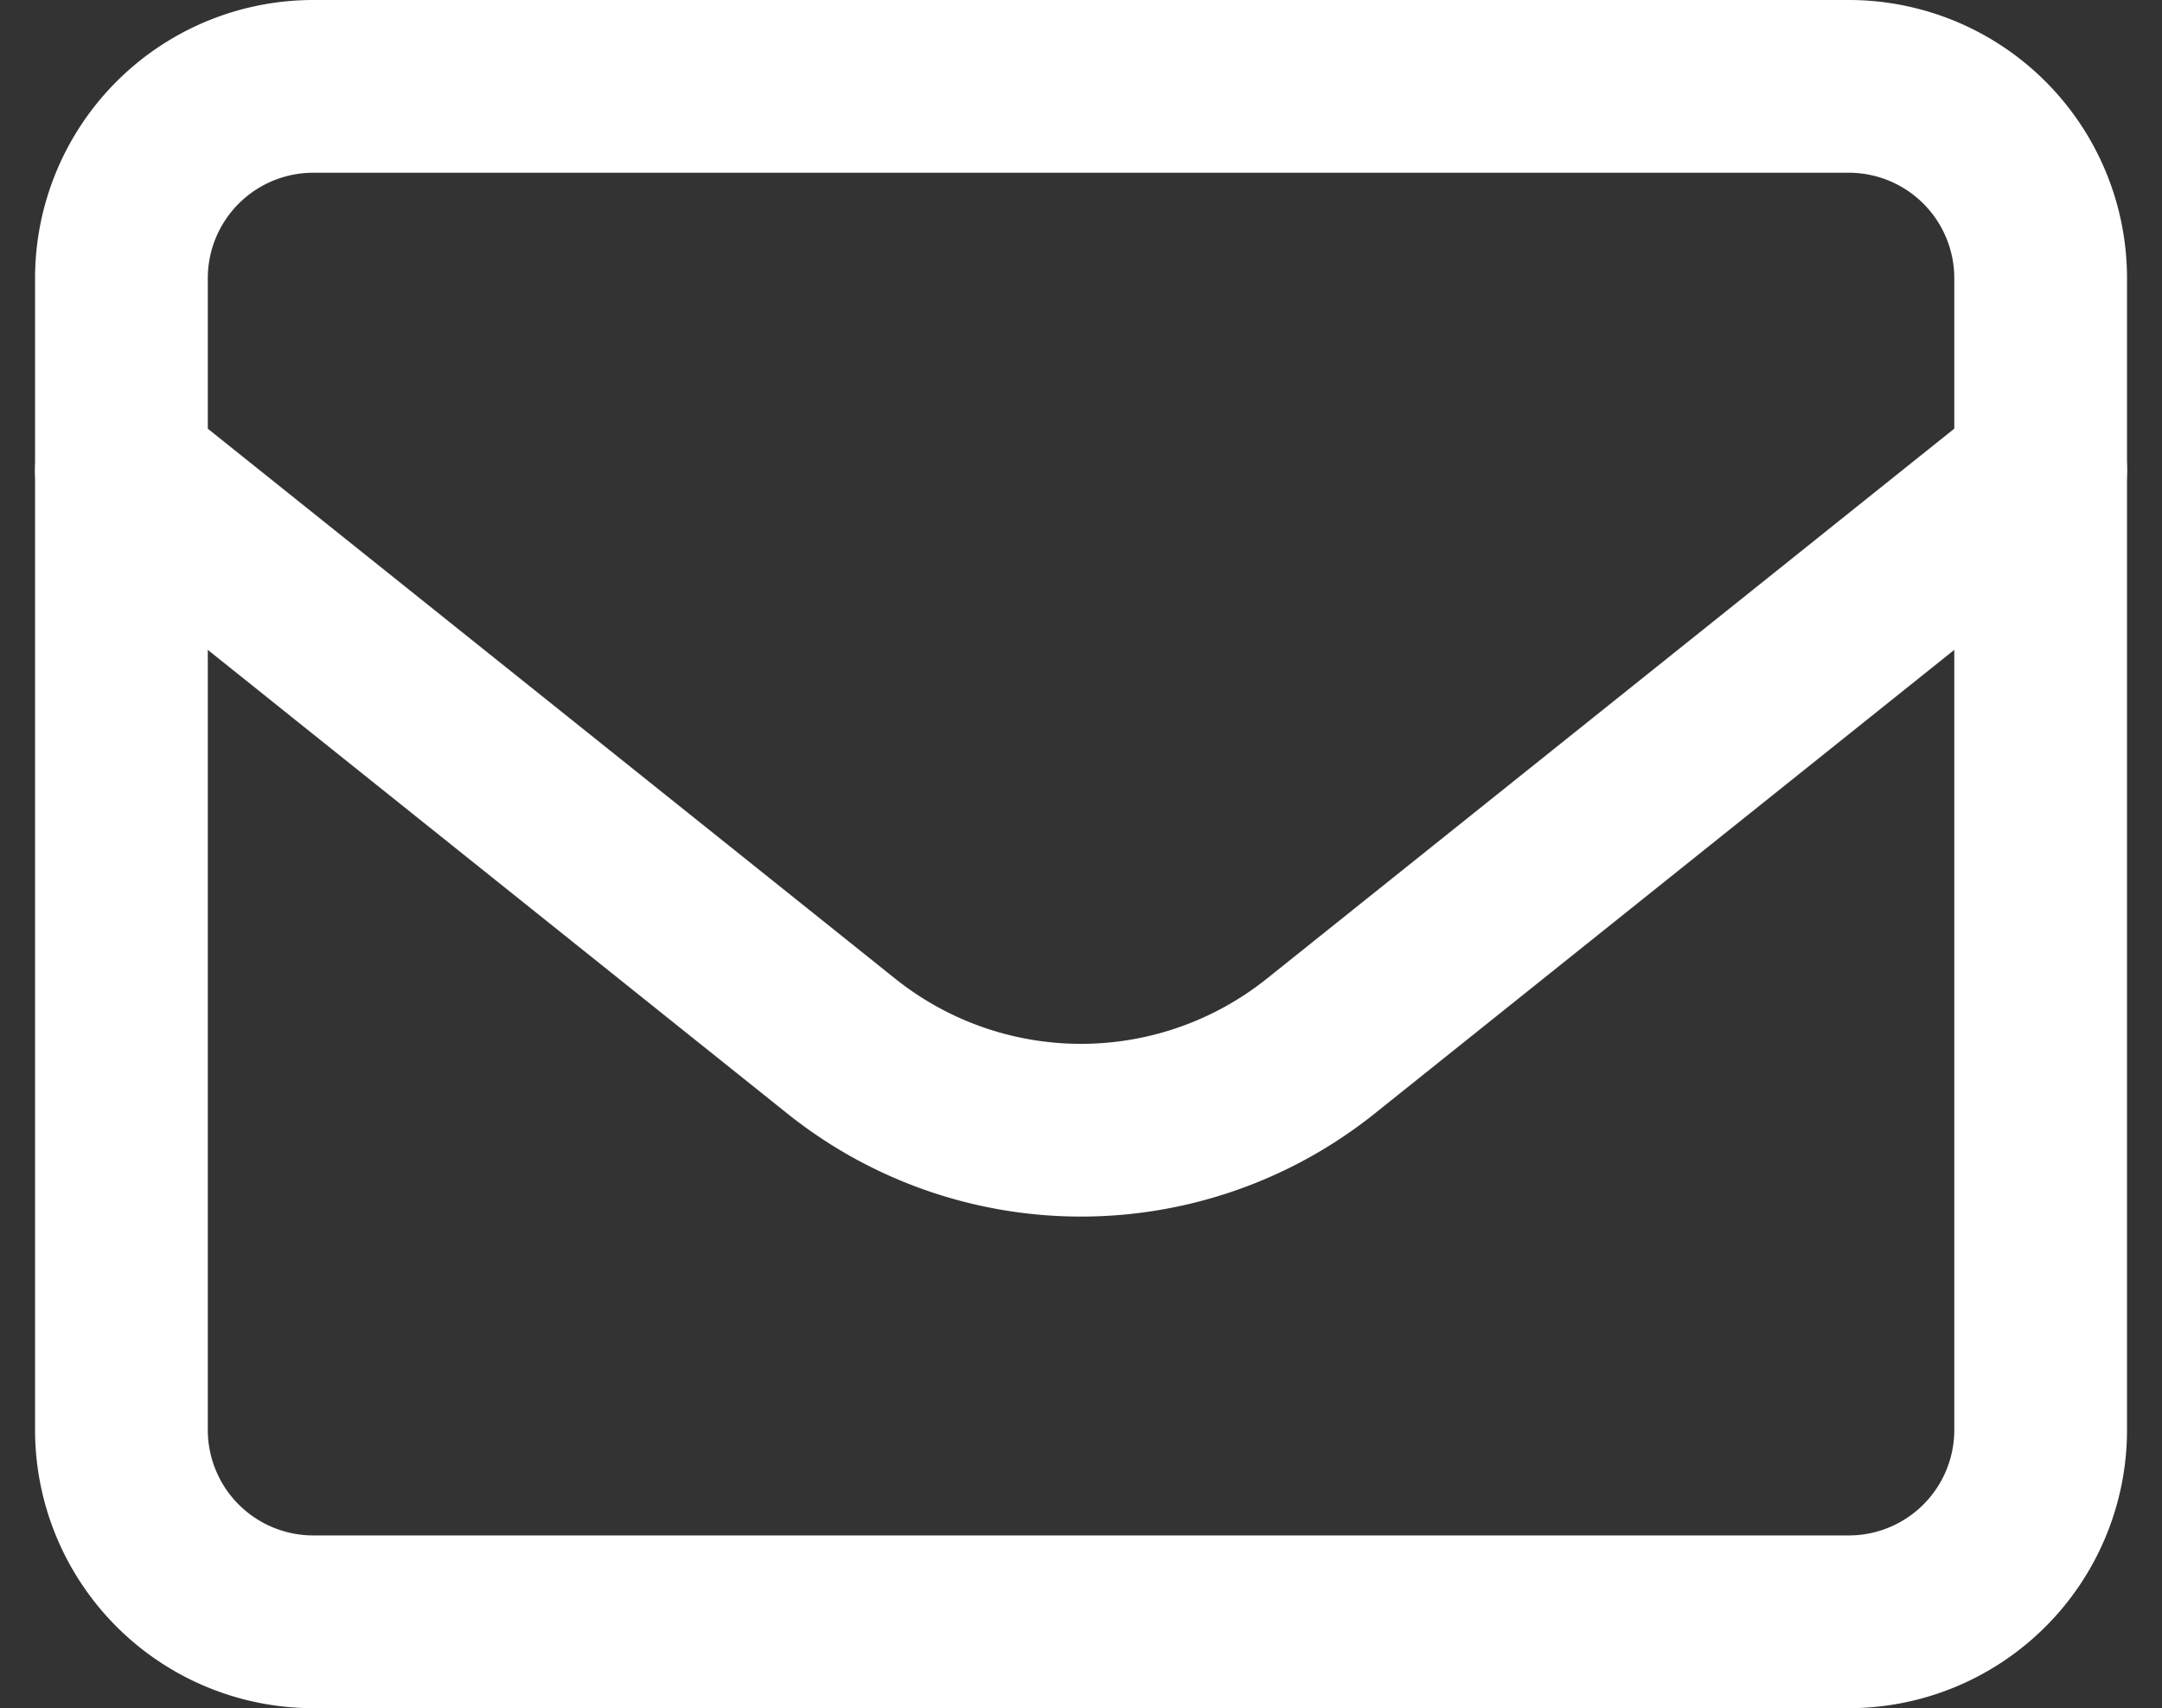 <svg xmlns="http://www.w3.org/2000/svg" width="25.033" height="19.778" viewBox="0 0 25.033 19.778">
  <rect x="0" y="0" width="25.033" height="19.778" fill="#333333" stroke="none"/>
  <g id="Frame" transform="translate(1.406 1)">
    <path id="Vector" d="M0,2.222A2.222,2.222,0,0,1,2.222,0H20a2.222,2.222,0,0,1,2.222,2.222V15.556A2.222,2.222,0,0,1,20,17.778H2.222A2.222,2.222,0,0,1,0,15.556Z" transform="translate(0 0)" fill="none" stroke="#fff" stroke-linecap="round" stroke-linejoin="round" stroke-width="2"/>
    <path id="Vector-2" data-name="Vector" d="M0,0,8.334,6.668a4.444,4.444,0,0,0,5.553,0L22.222,0" transform="translate(0 4.444)" fill="none" stroke="#fff" stroke-linecap="round" stroke-linejoin="round" stroke-width="2"/>
  </g>
</svg>
